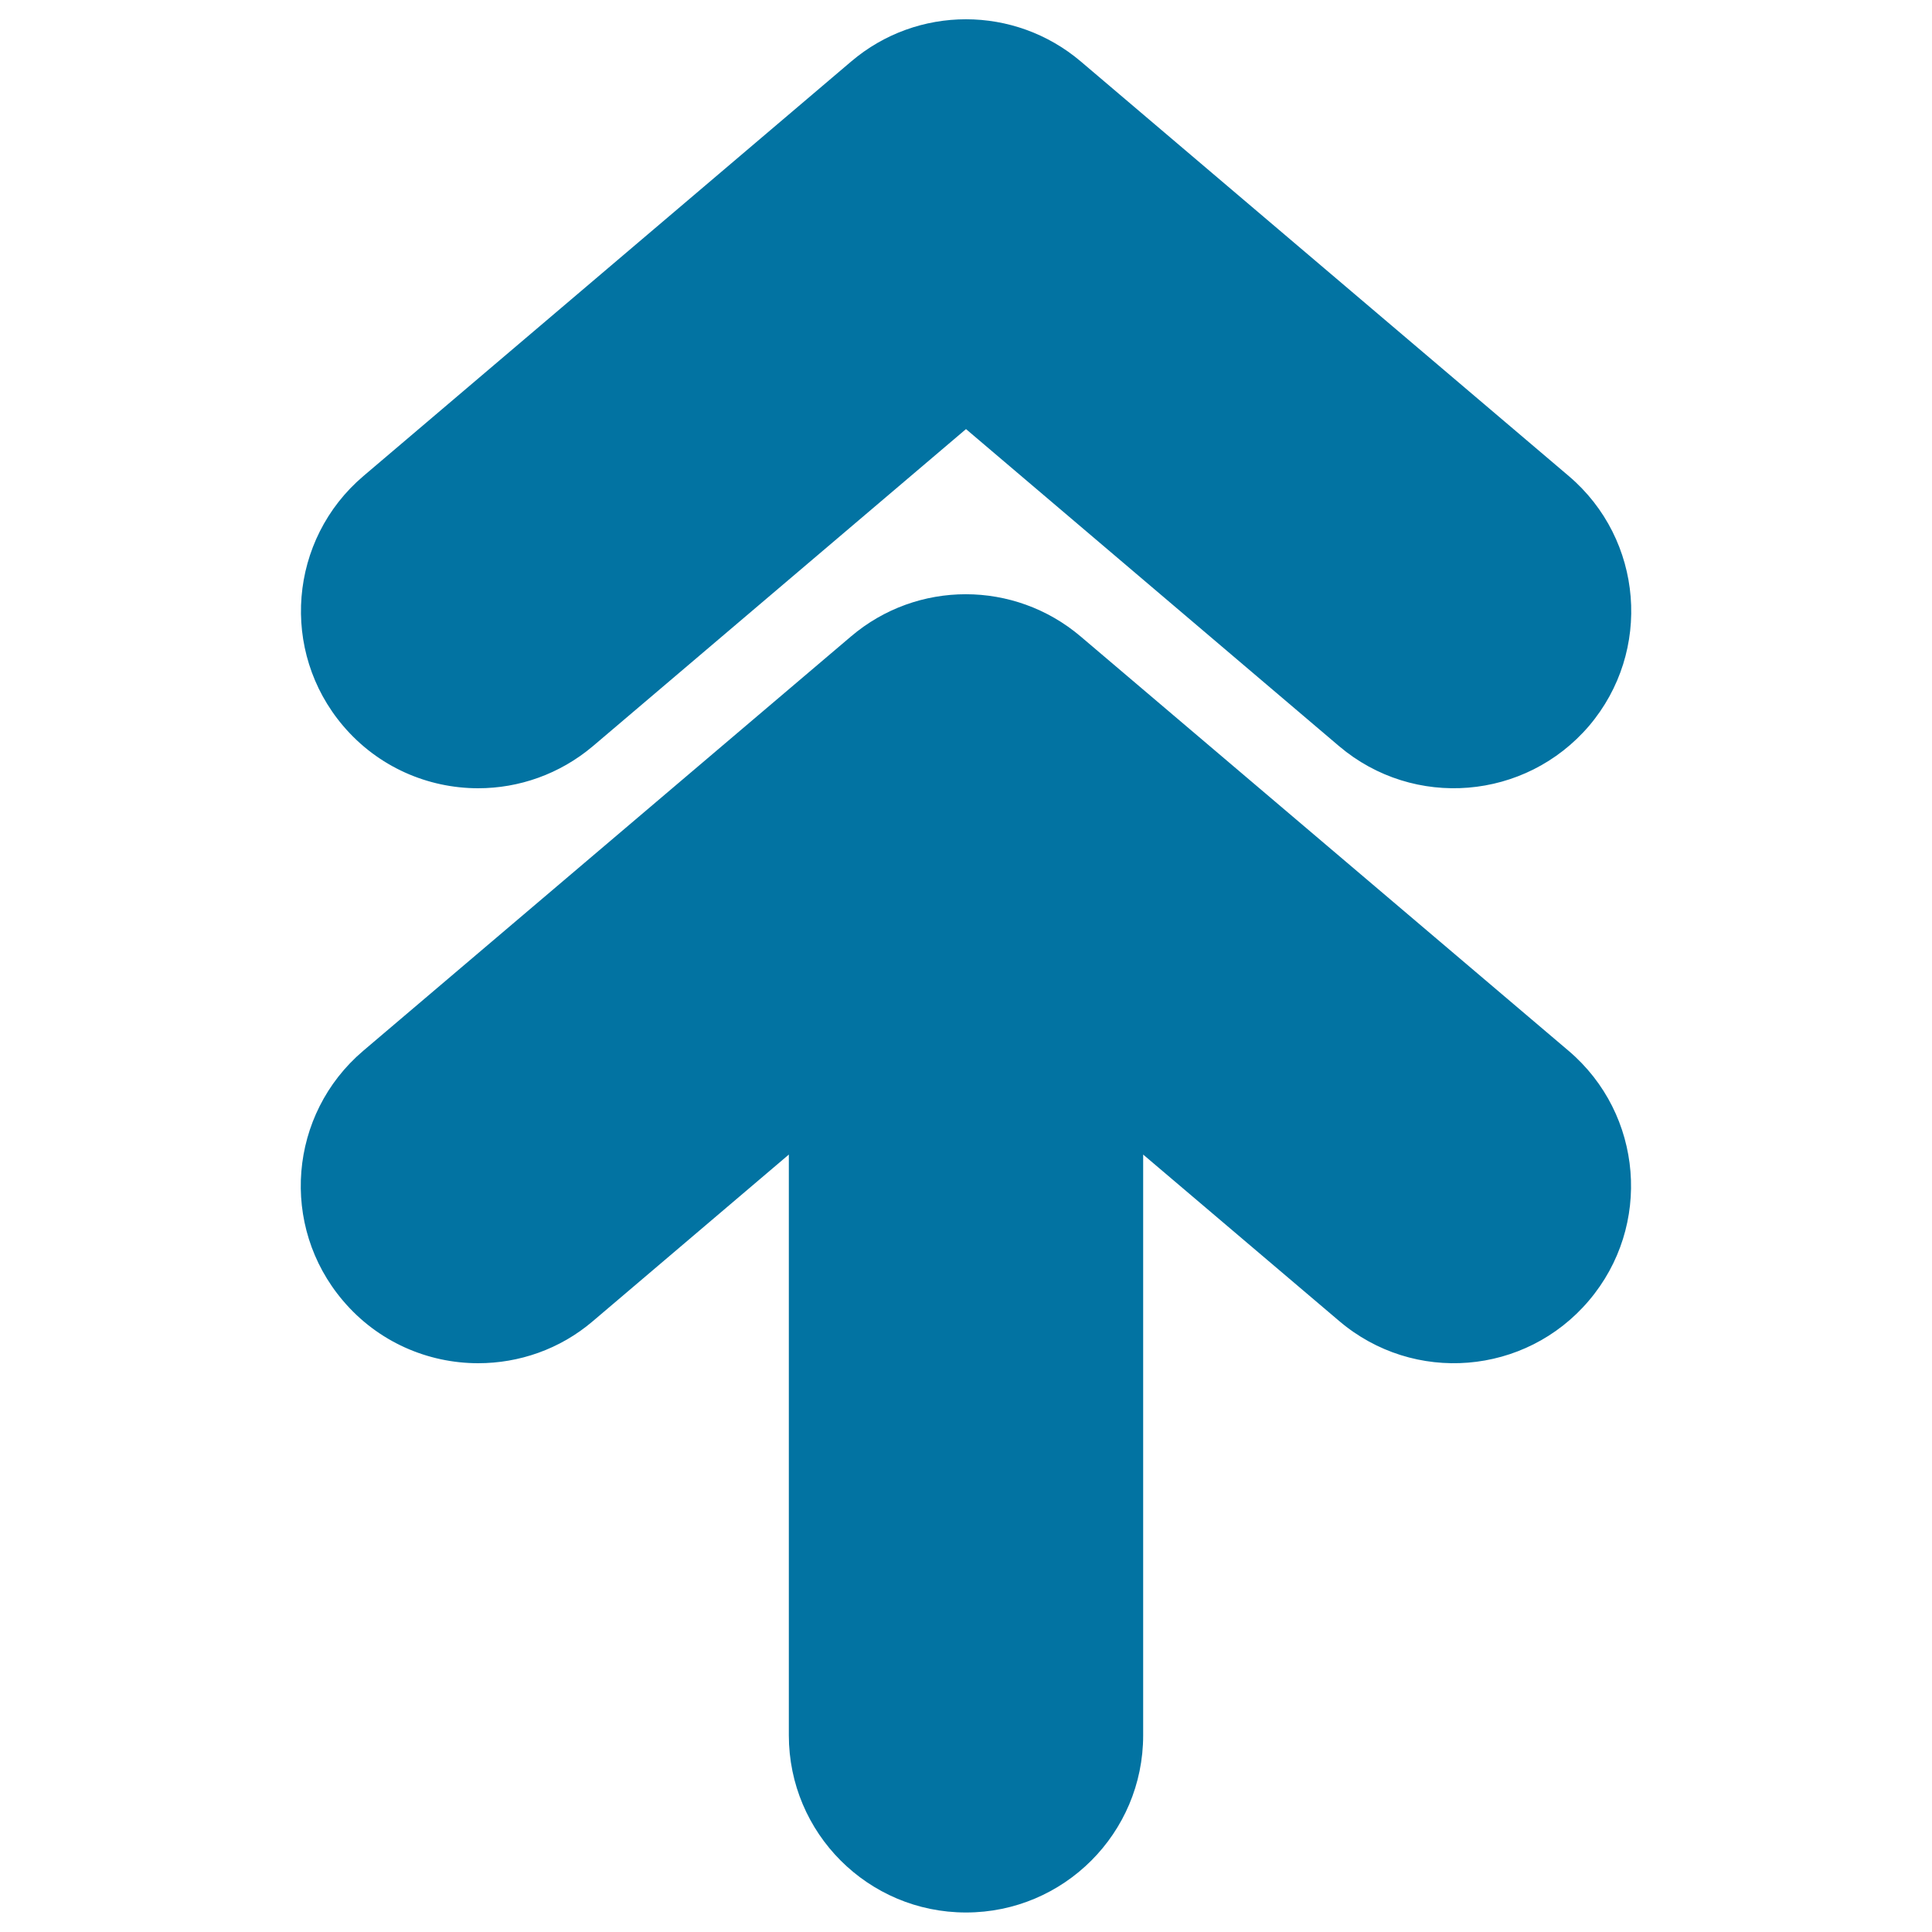 <svg xmlns="http://www.w3.org/2000/svg" viewBox="0 0 1000 1000" style="fill:#0273a2">
<title>Up Arrows SVG icon</title>
<g><path d="M811.9,543.9c38.6,32.8,43.3,90.7,10.5,129.3c-32.8,38.7-90.7,43.4-129.3,10.5l-101.4-86.1v300.6c0,50.7-41.1,91.7-91.7,91.7c-50.7,0-91.7-41.1-91.7-91.7V597.6l-101.4,86.2c-17.2,14.7-38.4,21.8-59.4,21.8c-26,0-51.9-11-70-32.4c-32.8-38.6-28.1-96.5,10.5-129.3l252.5-214.5c34.2-29.1,84.5-29.1,118.8,0L811.9,543.9z M247.5,408c21,0,42.1-7.2,59.4-21.8L500,222.1l193.1,164.1c38.7,32.8,96.5,28,129.4-10.5c32.8-38.6,28.1-96.5-10.5-129.3L559.4,31.8c-34.3-29.1-84.6-29.1-118.8,0L188.1,246.4c-38.6,32.8-43.3,90.7-10.5,129.3C195.7,397,221.5,408,247.5,408z"/></g>
</svg>